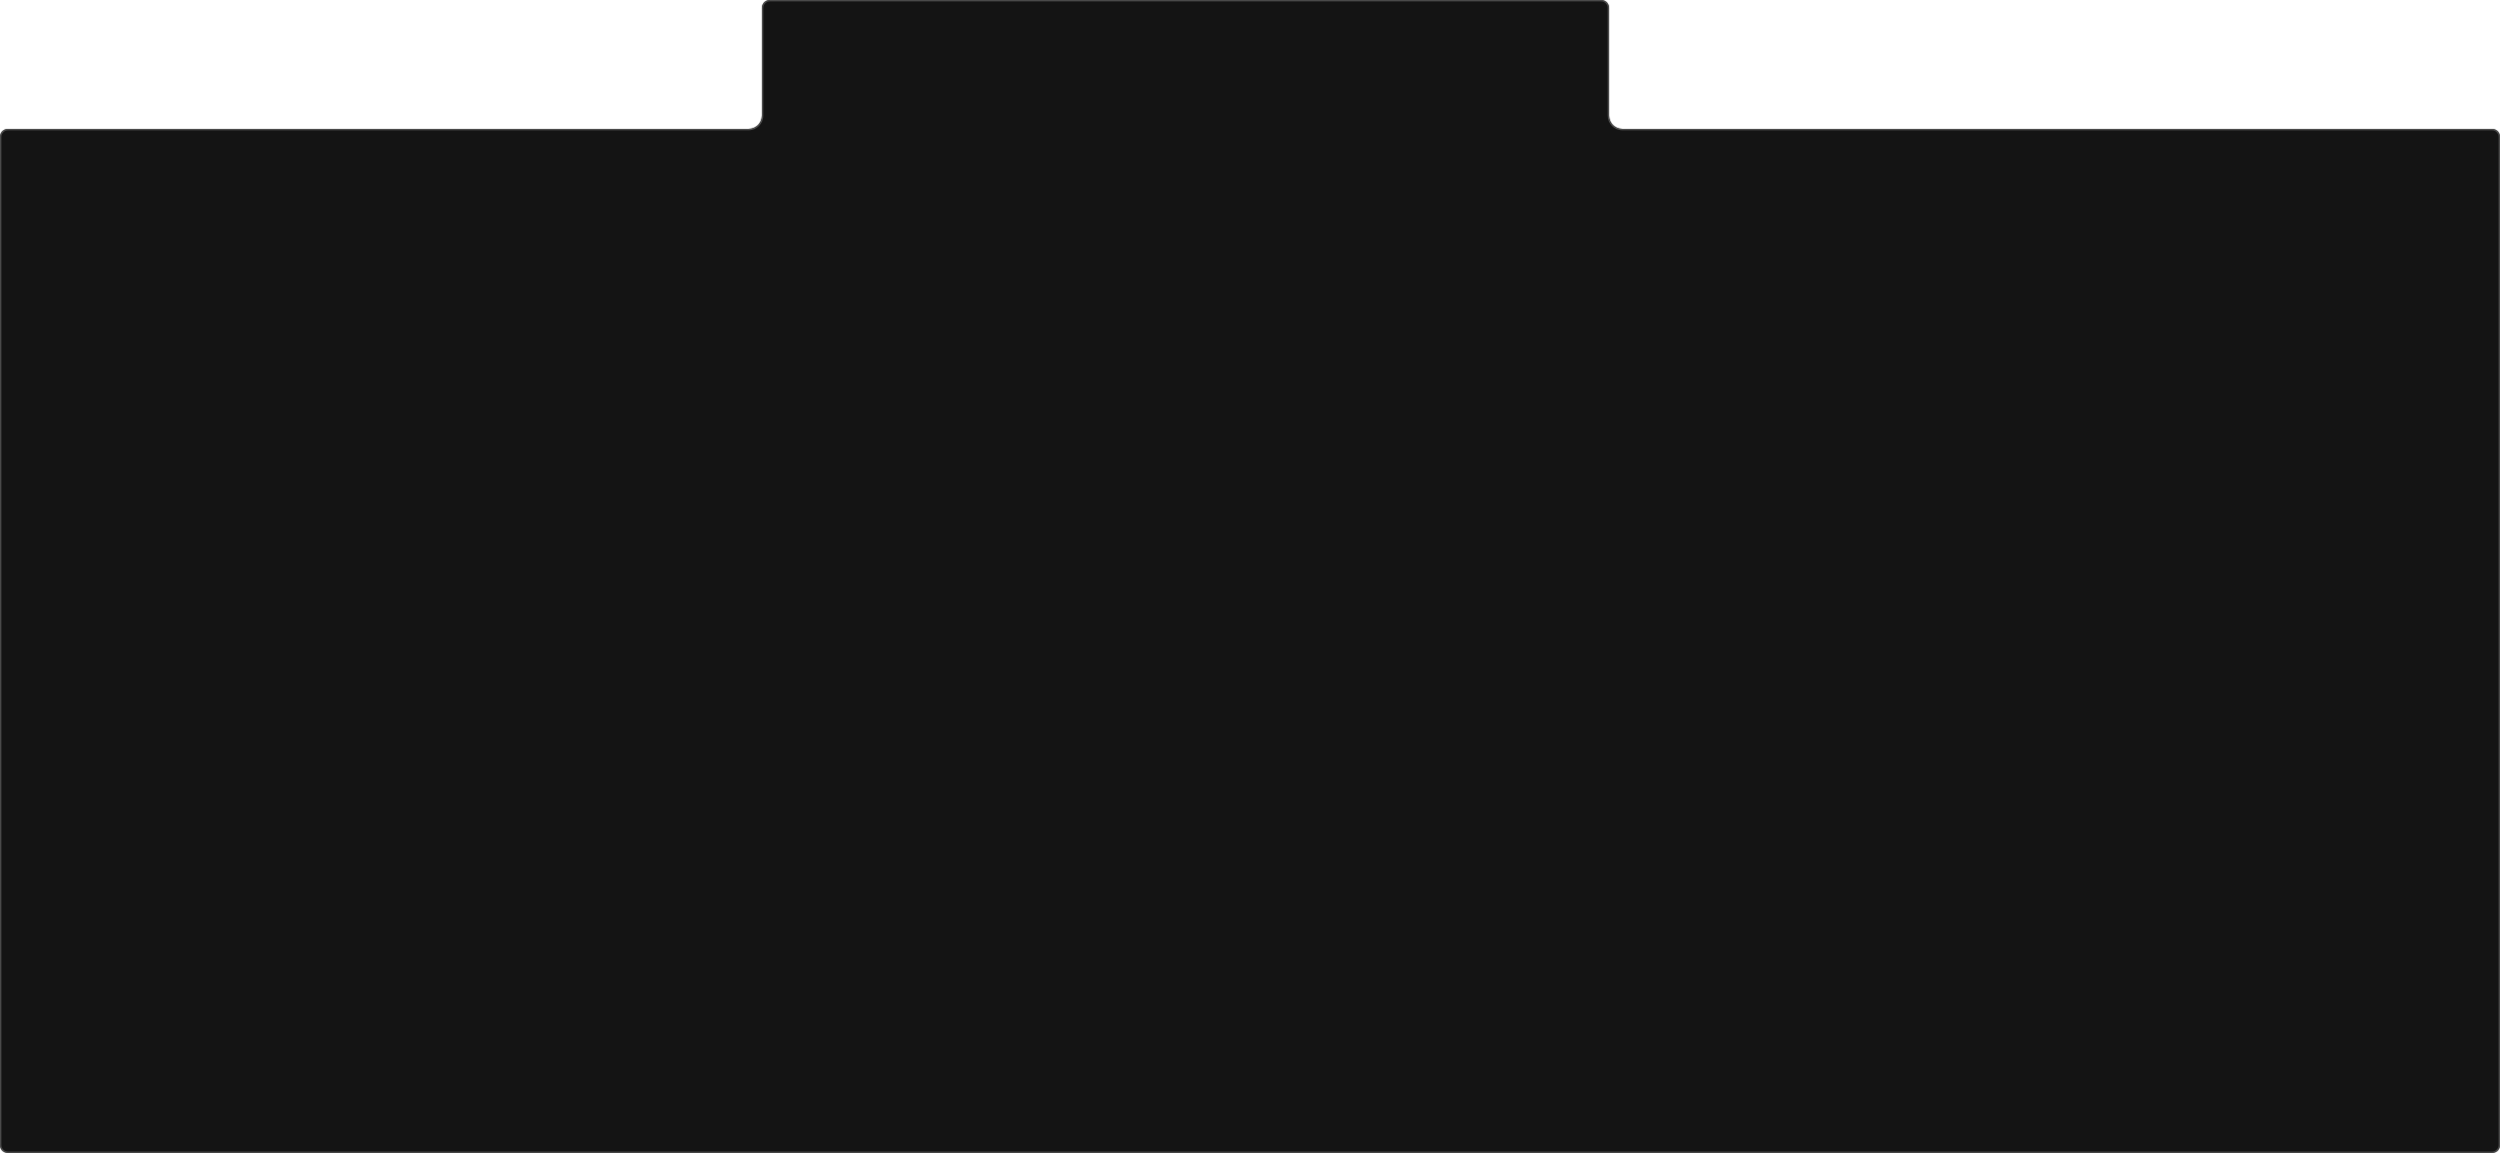 <?xml version="1.0" encoding="UTF-8"?> <svg xmlns="http://www.w3.org/2000/svg" width="1880" height="867" viewBox="0 0 1880 867" fill="none"><mask id="path-1-inside-1_8603_14" fill="white"><path fill-rule="evenodd" clip-rule="evenodd" d="M579 0C575.686 0 573 2.686 573 6V87C573 92.523 568.523 97 563 97H6C2.686 97 0 99.686 0 103V861C0 864.314 2.686 867 6 867H1874C1877.31 867 1880 864.314 1880 861V103C1880 99.686 1877.31 97 1874 97H1220C1214.48 97 1210 92.523 1210 87V6C1210 2.686 1207.31 0 1204 0H579Z"></path></mask><path fill-rule="evenodd" clip-rule="evenodd" d="M579 0C575.686 0 573 2.686 573 6V87C573 92.523 568.523 97 563 97H6C2.686 97 0 99.686 0 103V861C0 864.314 2.686 867 6 867H1874C1877.31 867 1880 864.314 1880 861V103C1880 99.686 1877.31 97 1874 97H1220C1214.48 97 1210 92.523 1210 87V6C1210 2.686 1207.31 0 1204 0H579Z" fill="#141414"></path><path d="M574 6C574 3.239 576.239 1 579 1V-1C575.134 -1 572 2.134 572 6H574ZM574 87V6H572V87H574ZM6 98H563V96H6V98ZM1 103C1 100.239 3.239 98 6 98V96C2.134 96 -1 99.134 -1 103H1ZM1 861V103H-1V861H1ZM6 866C3.239 866 1 863.761 1 861H-1C-1 864.866 2.134 868 6 868V866ZM1874 866H6V868H1874V866ZM1879 861C1879 863.761 1876.76 866 1874 866V868C1877.87 868 1881 864.866 1881 861H1879ZM1879 103V861H1881V103H1879ZM1874 98C1876.76 98 1879 100.239 1879 103H1881C1881 99.134 1877.87 96 1874 96V98ZM1220 98H1874V96H1220V98ZM1209 6V87H1211V6H1209ZM1204 1C1206.76 1 1209 3.239 1209 6H1211C1211 2.134 1207.87 -1 1204 -1V1ZM579 1H1204V-1H579V1ZM1220 96C1215.03 96 1211 91.971 1211 87H1209C1209 93.075 1213.92 98 1220 98V96ZM572 87C572 91.971 567.971 96 563 96V98C569.075 98 574 93.075 574 87H572Z" fill="#515151" mask="url(#path-1-inside-1_8603_14)"></path></svg> 